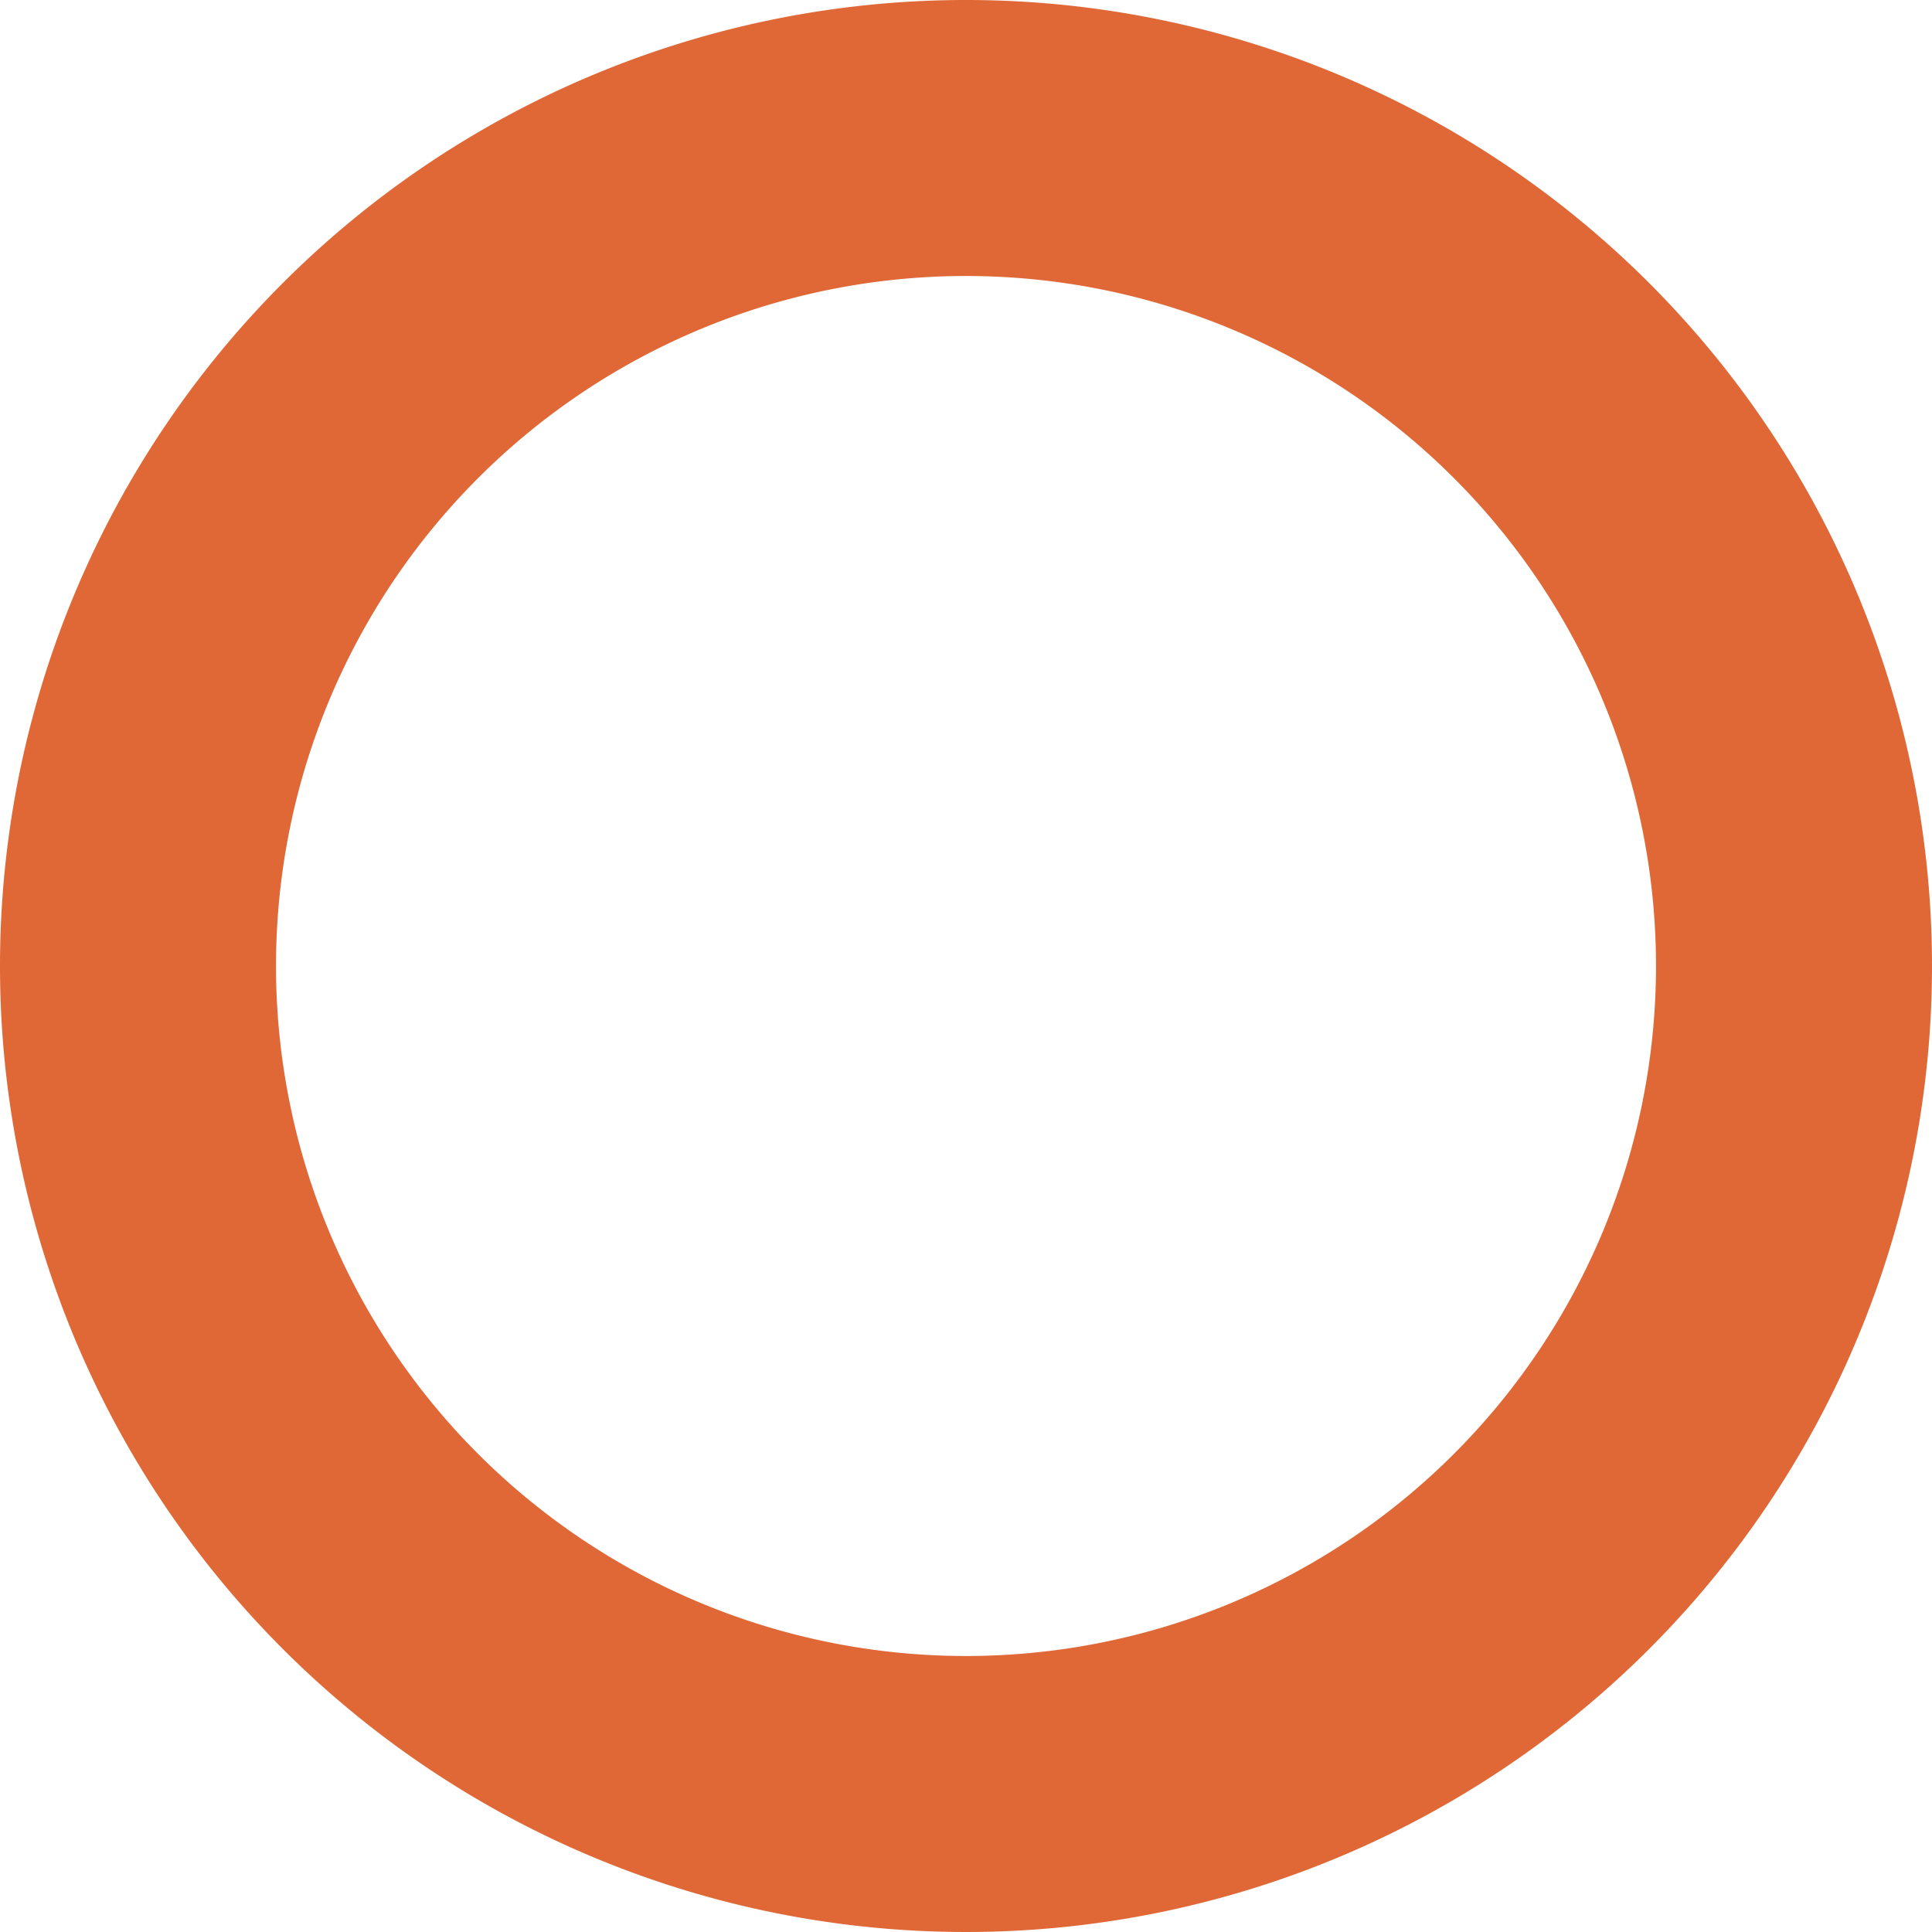 <svg xmlns="http://www.w3.org/2000/svg" width="7" height="7" viewBox="0 0 7 7"><path d="M3.5,1A2.5,2.5,0,1,0,6,3.5,2.5,2.5,0,0,0,3.5,1m0-1A3.5,3.5,0,1,1,0,3.5,3.5,3.5,0,0,1,3.5,0Z" fill="#e06837"/></svg>